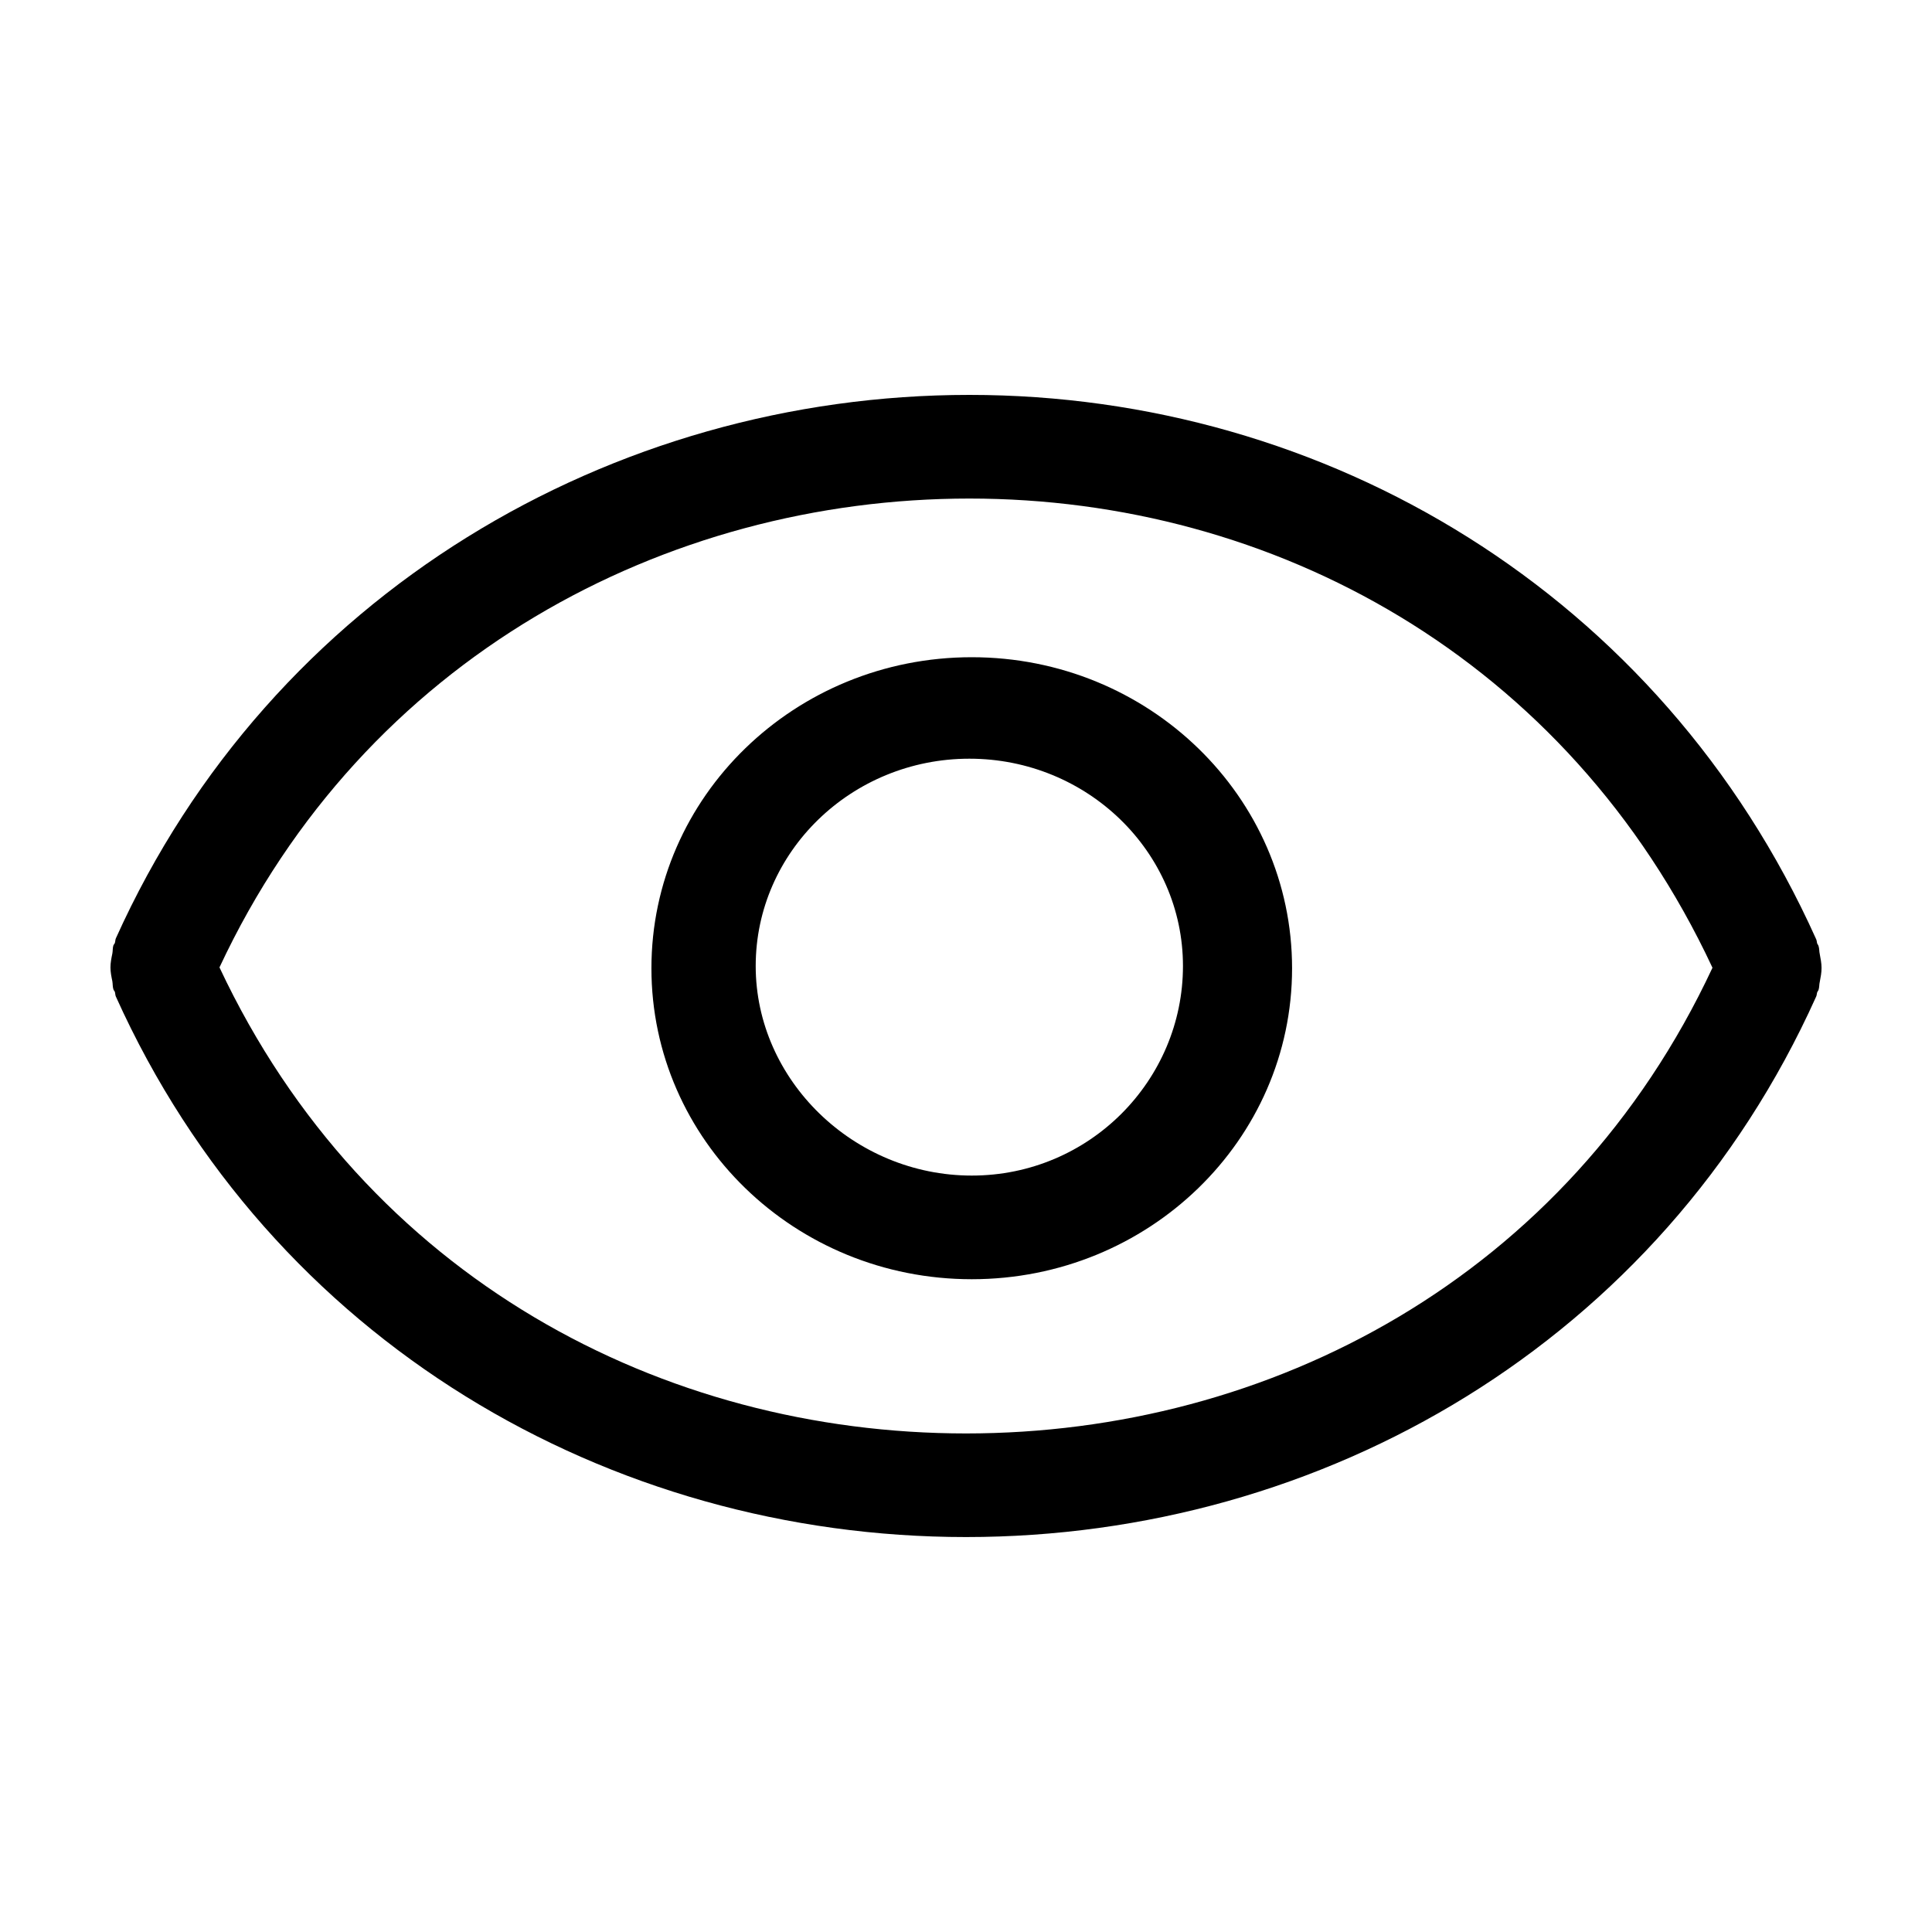 <?xml version="1.0" standalone="no"?><!DOCTYPE svg PUBLIC "-//W3C//DTD SVG 1.1//EN" "http://www.w3.org/Graphics/SVG/1.1/DTD/svg11.dtd"><svg t="1727692728317" class="icon" viewBox="0 0 1024 1024" version="1.1" xmlns="http://www.w3.org/2000/svg" p-id="6125" xmlns:xlink="http://www.w3.org/1999/xlink" width="128" height="128"><path d="M515.046 678.016c-93.747 0-169.779-73.805-169.779-164.813 0-91.034 76.032-164.864 169.779-164.864 93.798 0 169.779 73.856 169.779 164.864C684.826 604.237 608.845 678.016 515.046 678.016L515.046 678.016zM513.792 402.125c-62.438 0-113.254 49.306-113.254 109.875s52.096 111.078 114.509 111.078c62.438 0 111.949-50.509 111.949-111.078S576.23 402.125 513.792 402.125L513.792 402.125zM964.531 520.346c-0.358 1.382-0.205 2.867-0.64 4.224-0.154 0.538-0.538 0.87-0.742 1.357-0.256 0.845-0.205 1.715-0.64 2.483C880.179 711.322 701.082 814.669 512 814.669c-189.056 0-368.205-103.552-450.586-286.464-0.358-0.742-0.282-1.664-0.538-2.483-0.205-0.538-0.64-0.794-0.794-1.434-0.435-1.306-0.282-2.79-0.538-4.198-0.512-2.483-0.998-4.813-0.998-7.347 0-2.509 0.486-4.89 0.998-7.347 0.282-1.408 0.102-2.842 0.538-4.25 0.154-0.512 0.589-0.819 0.794-1.357 0.282-0.845 0.179-1.69 0.538-2.458C143.795 314.419 324.71 209.306 513.792 209.306c189.03 0 366.387 105.318 448.691 288.23 0.461 0.768 0.41 1.69 0.64 2.483 0.205 0.486 0.589 0.845 0.742 1.408 0.461 1.357 0.307 2.842 0.64 4.224 0.461 2.509 0.947 4.864 0.947 7.322C965.478 515.482 964.992 517.888 964.531 520.346L964.531 520.346zM513.792 264.243c-160.742 0-320.666 84.147-397.466 248.499 77.491 164.966 235.315 247.014 395.674 247.014 160.742 0 318.899-82.509 395.648-246.835C830.797 348.467 674.432 264.243 513.792 264.243L513.792 264.243z" p-id="6126"></path></svg>